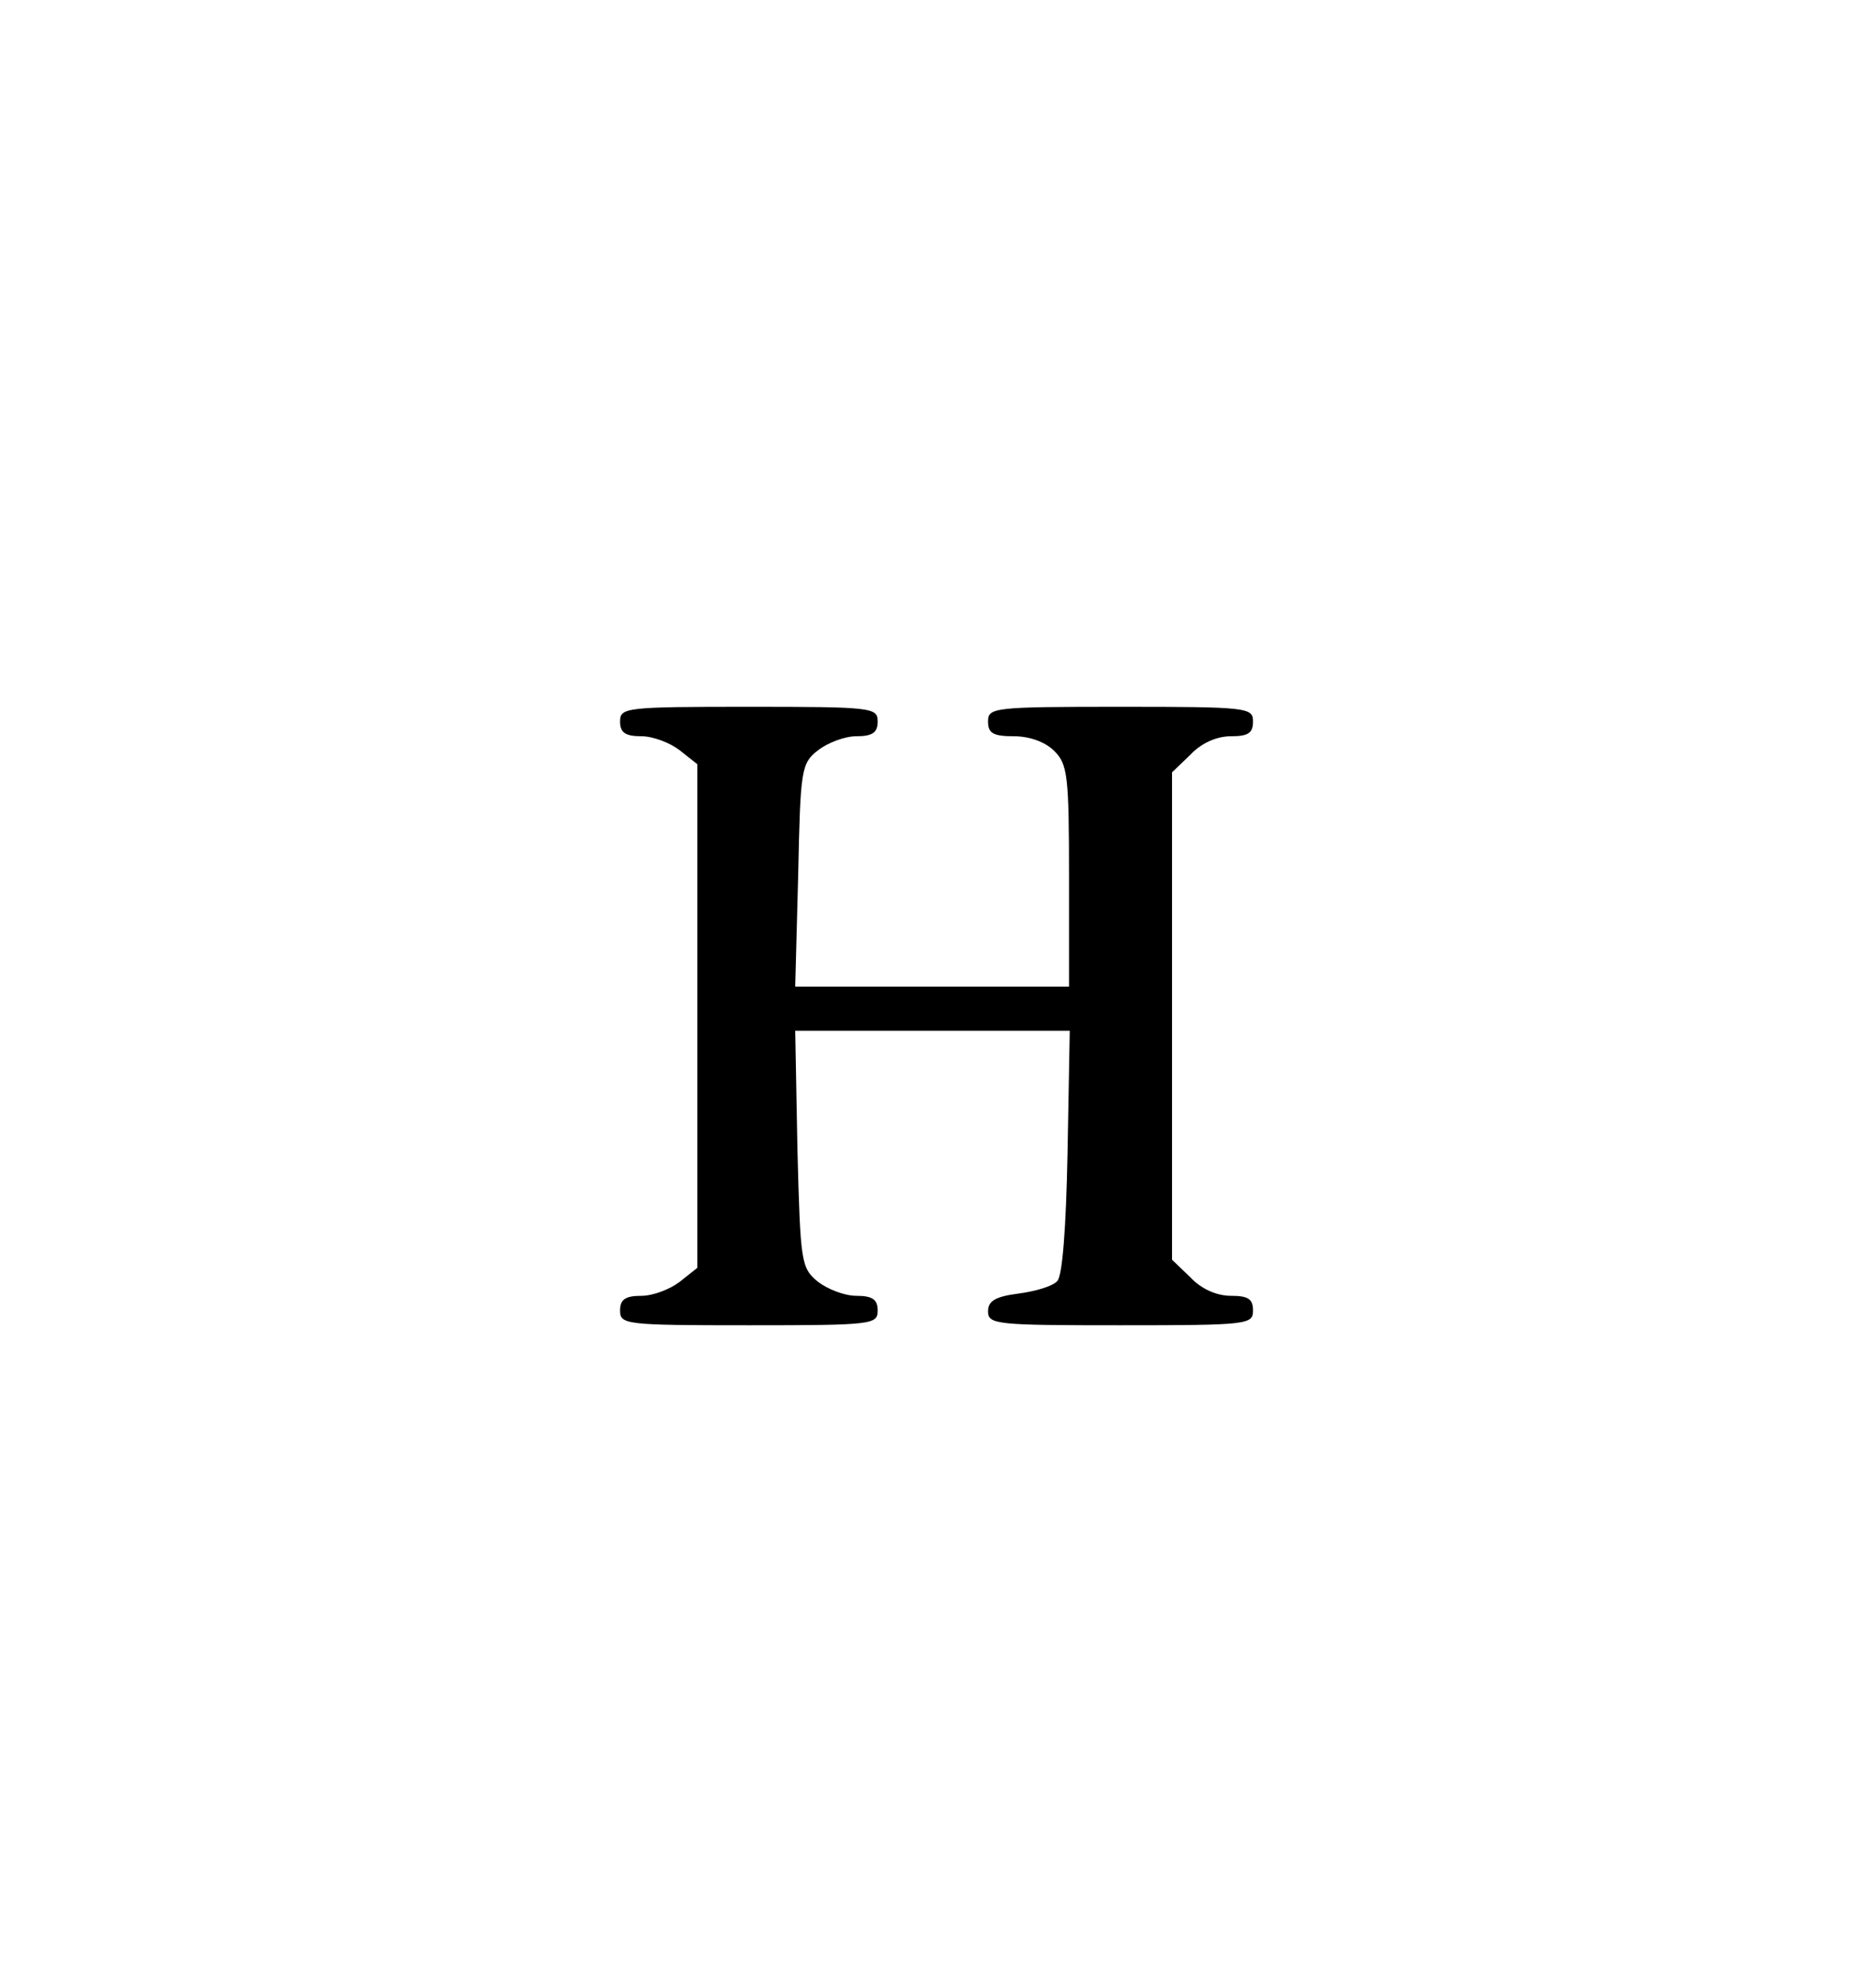 <?xml version="1.0" encoding="UTF-8" standalone="yes"?>
<svg version="1.0" xmlns="http://www.w3.org/2000/svg" width="250.882" height="269.333" viewBox="0 0 251 270" preserveAspectRatio="xMidYMid meet">
  <g transform="translate(0,270) scale(0.1,-0.1)" fill="#000000" stroke="none">
    <path d="M840 1720 c0 -15 7 -20 29 -20 16 0 39 -9 52 -19 l24 -19 0 -342 0
-342 -24 -19 c-13 -10 -36 -19 -52 -19 -22 0 -29 -5 -29 -20 0 -19 7 -20 175
-20 168 0 175 1 175 20 0 15 -7 20 -29 20 -16 0 -39 9 -52 19 -23 19 -24 25
-28 180 l-3 161 187 0 186 0 -3 -165 c-2 -104 -7 -168 -14 -175 -6 -7 -30 -14
-53 -17 -31 -4 -41 -10 -41 -24 0 -18 11 -19 180 -19 173 0 180 1 180 20 0 16
-7 20 -30 20 -19 0 -40 9 -55 25 l-25 24 0 331 0 331 25 24 c15 16 36 25 55
25 23 0 30 4 30 20 0 19 -7 20 -180 20 -173 0 -180 -1 -180 -20 0 -16 7 -20
35 -20 22 0 43 -8 55 -20 18 -18 20 -33 20 -170 l0 -150 -186 0 -186 0 4 151
c3 144 4 152 27 170 13 10 36 19 52 19 22 0 29 5 29 20 0 19 -7 20 -175 20
-168 0 -175 -1 -175 -20z"/>
  </g>
</svg>